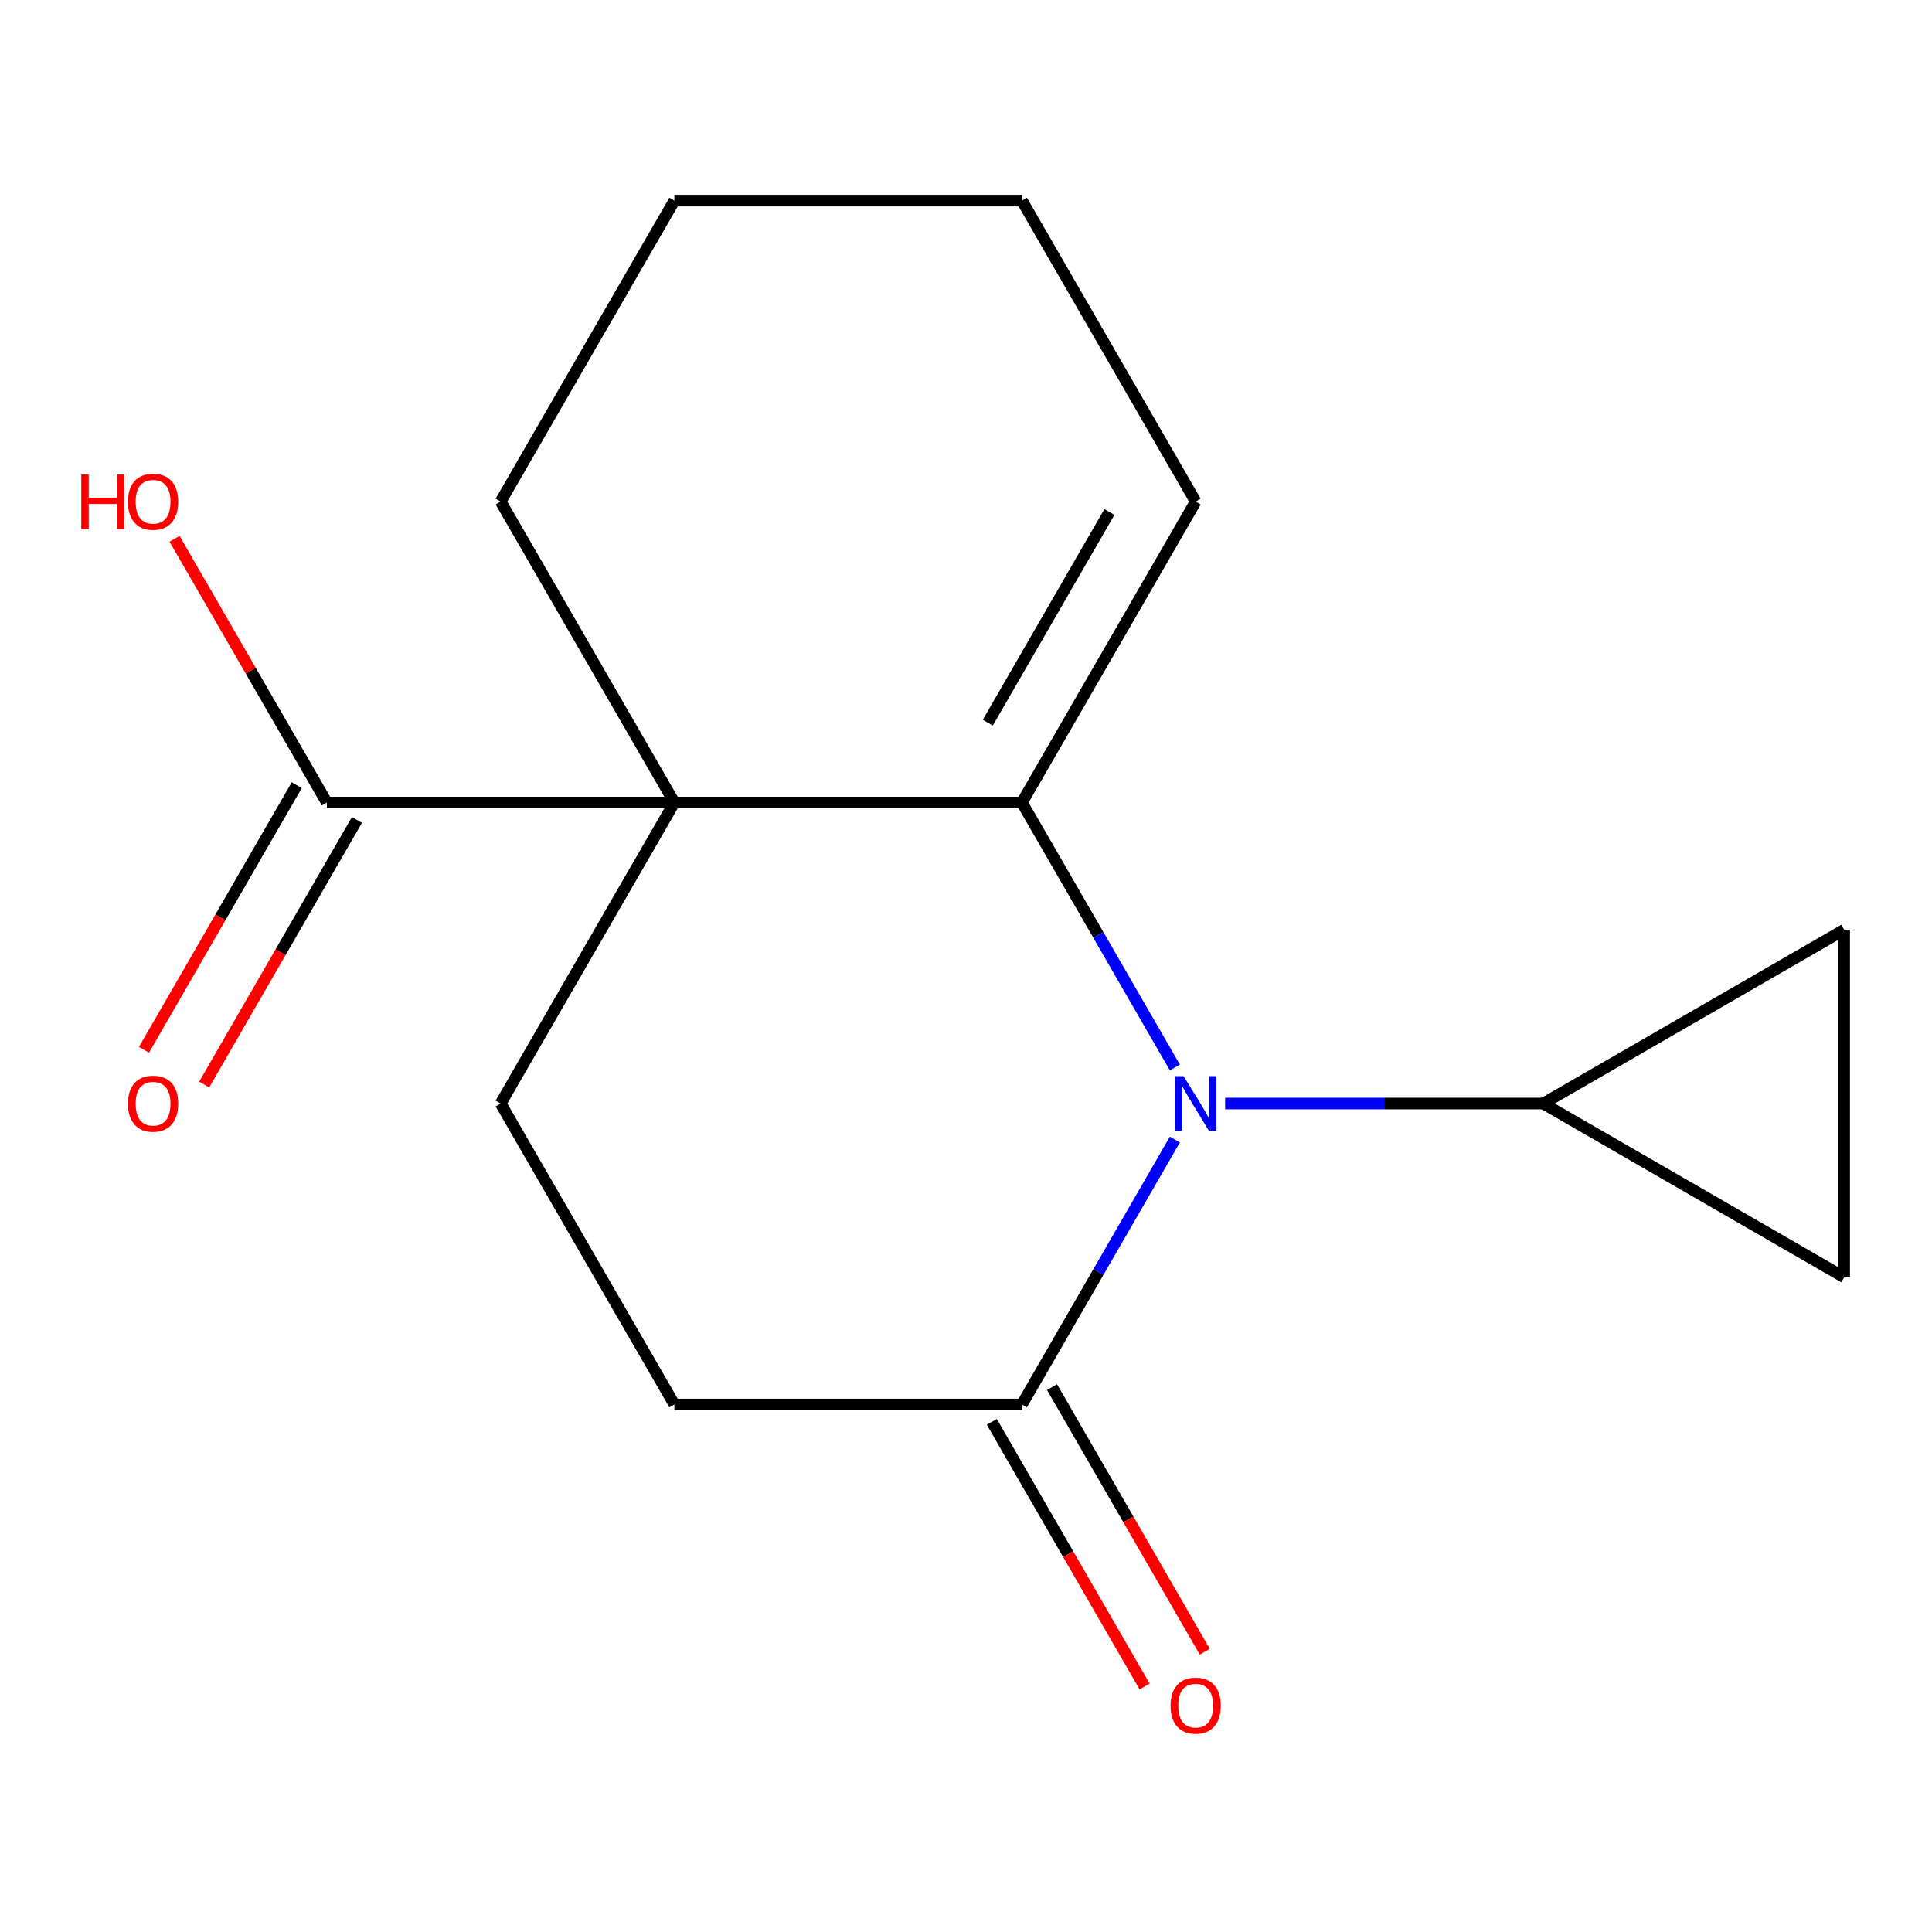 <?xml version='1.0' encoding='iso-8859-1'?>
<svg version='1.1' baseProfile='full'
              xmlns='http://www.w3.org/2000/svg'
                      xmlns:rdkit='http://www.rdkit.org/xml'
                      xmlns:xlink='http://www.w3.org/1999/xlink'
                  xml:space='preserve'
width='1000px' height='1000px' viewBox='0 0 1000 1000'>
<!-- END OF HEADER -->
<rect style='opacity:1.0;fill:#FFFFFF;stroke:none' width='1000' height='1000' x='0' y='0'> </rect>
<path class='bond-0' d='M 528.94,415.4 L 349.058,415.4' style='fill:none;fill-rule:evenodd;stroke:#000000;stroke-width:6px;stroke-linecap:butt;stroke-linejoin:miter;stroke-opacity:1' />
<path class='bond-1' d='M 528.94,415.4 L 568.525,483.963' style='fill:none;fill-rule:evenodd;stroke:#000000;stroke-width:6px;stroke-linecap:butt;stroke-linejoin:miter;stroke-opacity:1' />
<path class='bond-1' d='M 568.525,483.963 L 608.109,552.525' style='fill:none;fill-rule:evenodd;stroke:#0000FF;stroke-width:6px;stroke-linecap:butt;stroke-linejoin:miter;stroke-opacity:1' />
<path class='bond-8' d='M 528.94,415.4 L 618.881,259.618' style='fill:none;fill-rule:evenodd;stroke:#000000;stroke-width:6px;stroke-linecap:butt;stroke-linejoin:miter;stroke-opacity:1' />
<path class='bond-8' d='M 511.275,374.044 L 574.233,264.997' style='fill:none;fill-rule:evenodd;stroke:#000000;stroke-width:6px;stroke-linecap:butt;stroke-linejoin:miter;stroke-opacity:1' />
<path class='bond-4' d='M 349.058,415.4 L 169.176,415.4' style='fill:none;fill-rule:evenodd;stroke:#000000;stroke-width:6px;stroke-linecap:butt;stroke-linejoin:miter;stroke-opacity:1' />
<path class='bond-5' d='M 349.058,415.4 L 259.117,571.182' style='fill:none;fill-rule:evenodd;stroke:#000000;stroke-width:6px;stroke-linecap:butt;stroke-linejoin:miter;stroke-opacity:1' />
<path class='bond-12' d='M 349.058,415.4 L 259.117,259.618' style='fill:none;fill-rule:evenodd;stroke:#000000;stroke-width:6px;stroke-linecap:butt;stroke-linejoin:miter;stroke-opacity:1' />
<path class='bond-2' d='M 608.109,589.84 L 568.525,658.402' style='fill:none;fill-rule:evenodd;stroke:#0000FF;stroke-width:6px;stroke-linecap:butt;stroke-linejoin:miter;stroke-opacity:1' />
<path class='bond-2' d='M 568.525,658.402 L 528.94,726.965' style='fill:none;fill-rule:evenodd;stroke:#000000;stroke-width:6px;stroke-linecap:butt;stroke-linejoin:miter;stroke-opacity:1' />
<path class='bond-3' d='M 634.118,571.182 L 716.44,571.182' style='fill:none;fill-rule:evenodd;stroke:#0000FF;stroke-width:6px;stroke-linecap:butt;stroke-linejoin:miter;stroke-opacity:1' />
<path class='bond-3' d='M 716.44,571.182 L 798.763,571.182' style='fill:none;fill-rule:evenodd;stroke:#000000;stroke-width:6px;stroke-linecap:butt;stroke-linejoin:miter;stroke-opacity:1' />
<path class='bond-9' d='M 528.94,726.965 L 349.058,726.965' style='fill:none;fill-rule:evenodd;stroke:#000000;stroke-width:6px;stroke-linecap:butt;stroke-linejoin:miter;stroke-opacity:1' />
<path class='bond-10' d='M 513.362,735.959 L 552.9,804.442' style='fill:none;fill-rule:evenodd;stroke:#000000;stroke-width:6px;stroke-linecap:butt;stroke-linejoin:miter;stroke-opacity:1' />
<path class='bond-10' d='M 552.9,804.442 L 592.439,872.924' style='fill:none;fill-rule:evenodd;stroke:#FF0000;stroke-width:6px;stroke-linecap:butt;stroke-linejoin:miter;stroke-opacity:1' />
<path class='bond-10' d='M 544.518,717.971 L 584.057,786.454' style='fill:none;fill-rule:evenodd;stroke:#000000;stroke-width:6px;stroke-linecap:butt;stroke-linejoin:miter;stroke-opacity:1' />
<path class='bond-10' d='M 584.057,786.454 L 623.595,854.936' style='fill:none;fill-rule:evenodd;stroke:#FF0000;stroke-width:6px;stroke-linecap:butt;stroke-linejoin:miter;stroke-opacity:1' />
<path class='bond-6' d='M 798.763,571.182 L 954.545,481.241' style='fill:none;fill-rule:evenodd;stroke:#000000;stroke-width:6px;stroke-linecap:butt;stroke-linejoin:miter;stroke-opacity:1' />
<path class='bond-7' d='M 798.763,571.182 L 954.545,661.124' style='fill:none;fill-rule:evenodd;stroke:#000000;stroke-width:6px;stroke-linecap:butt;stroke-linejoin:miter;stroke-opacity:1' />
<path class='bond-11' d='M 153.597,406.406 L 114.059,474.889' style='fill:none;fill-rule:evenodd;stroke:#000000;stroke-width:6px;stroke-linecap:butt;stroke-linejoin:miter;stroke-opacity:1' />
<path class='bond-11' d='M 114.059,474.889 L 74.52,543.371' style='fill:none;fill-rule:evenodd;stroke:#FF0000;stroke-width:6px;stroke-linecap:butt;stroke-linejoin:miter;stroke-opacity:1' />
<path class='bond-11' d='M 184.754,424.394 L 145.215,492.877' style='fill:none;fill-rule:evenodd;stroke:#000000;stroke-width:6px;stroke-linecap:butt;stroke-linejoin:miter;stroke-opacity:1' />
<path class='bond-11' d='M 145.215,492.877 L 105.677,561.36' style='fill:none;fill-rule:evenodd;stroke:#FF0000;stroke-width:6px;stroke-linecap:butt;stroke-linejoin:miter;stroke-opacity:1' />
<path class='bond-13' d='M 169.176,415.4 L 129.764,347.137' style='fill:none;fill-rule:evenodd;stroke:#000000;stroke-width:6px;stroke-linecap:butt;stroke-linejoin:miter;stroke-opacity:1' />
<path class='bond-13' d='M 129.764,347.137 L 90.353,278.875' style='fill:none;fill-rule:evenodd;stroke:#FF0000;stroke-width:6px;stroke-linecap:butt;stroke-linejoin:miter;stroke-opacity:1' />
<path class='bond-18' d='M 259.117,571.182 L 349.058,726.965' style='fill:none;fill-rule:evenodd;stroke:#000000;stroke-width:6px;stroke-linecap:butt;stroke-linejoin:miter;stroke-opacity:1' />
<path class='bond-17' d='M 954.545,481.241 L 954.545,661.124' style='fill:none;fill-rule:evenodd;stroke:#000000;stroke-width:6px;stroke-linecap:butt;stroke-linejoin:miter;stroke-opacity:1' />
<path class='bond-14' d='M 618.881,259.618 L 528.94,103.835' style='fill:none;fill-rule:evenodd;stroke:#000000;stroke-width:6px;stroke-linecap:butt;stroke-linejoin:miter;stroke-opacity:1' />
<path class='bond-16' d='M 259.117,259.618 L 349.058,103.835' style='fill:none;fill-rule:evenodd;stroke:#000000;stroke-width:6px;stroke-linecap:butt;stroke-linejoin:miter;stroke-opacity:1' />
<path class='bond-15' d='M 528.94,103.835 L 349.058,103.835' style='fill:none;fill-rule:evenodd;stroke:#000000;stroke-width:6px;stroke-linecap:butt;stroke-linejoin:miter;stroke-opacity:1' />
<path  class='atom-2' d='M 612.621 557.022
L 621.901 572.022
Q 622.821 573.502, 624.301 576.182
Q 625.781 578.862, 625.861 579.022
L 625.861 557.022
L 629.621 557.022
L 629.621 585.342
L 625.741 585.342
L 615.781 568.942
Q 614.621 567.022, 613.381 564.822
Q 612.181 562.622, 611.821 561.942
L 611.821 585.342
L 608.141 585.342
L 608.141 557.022
L 612.621 557.022
' fill='#0000FF'/>
<path  class='atom-11' d='M 605.881 882.827
Q 605.881 876.027, 609.241 872.227
Q 612.601 868.427, 618.881 868.427
Q 625.161 868.427, 628.521 872.227
Q 631.881 876.027, 631.881 882.827
Q 631.881 889.707, 628.481 893.627
Q 625.081 897.507, 618.881 897.507
Q 612.641 897.507, 609.241 893.627
Q 605.881 889.747, 605.881 882.827
M 618.881 894.307
Q 623.201 894.307, 625.521 891.427
Q 627.881 888.507, 627.881 882.827
Q 627.881 877.267, 625.521 874.467
Q 623.201 871.627, 618.881 871.627
Q 614.561 871.627, 612.201 874.427
Q 609.881 877.227, 609.881 882.827
Q 609.881 888.547, 612.201 891.427
Q 614.561 894.307, 618.881 894.307
' fill='#FF0000'/>
<path  class='atom-12' d='M 66.235 571.262
Q 66.235 564.462, 69.595 560.662
Q 72.955 556.862, 79.235 556.862
Q 85.515 556.862, 88.875 560.662
Q 92.235 564.462, 92.235 571.262
Q 92.235 578.142, 88.835 582.062
Q 85.435 585.942, 79.235 585.942
Q 72.995 585.942, 69.595 582.062
Q 66.235 578.182, 66.235 571.262
M 79.235 582.742
Q 83.555 582.742, 85.875 579.862
Q 88.235 576.942, 88.235 571.262
Q 88.235 565.702, 85.875 562.902
Q 83.555 560.062, 79.235 560.062
Q 74.915 560.062, 72.555 562.862
Q 70.235 565.662, 70.235 571.262
Q 70.235 576.982, 72.555 579.862
Q 74.915 582.742, 79.235 582.742
' fill='#FF0000'/>
<path  class='atom-14' d='M 42.075 245.618
L 45.915 245.618
L 45.915 257.658
L 60.395 257.658
L 60.395 245.618
L 64.235 245.618
L 64.235 273.938
L 60.395 273.938
L 60.395 260.858
L 45.915 260.858
L 45.915 273.938
L 42.075 273.938
L 42.075 245.618
' fill='#FF0000'/>
<path  class='atom-14' d='M 66.235 259.698
Q 66.235 252.898, 69.595 249.098
Q 72.955 245.298, 79.235 245.298
Q 85.515 245.298, 88.875 249.098
Q 92.235 252.898, 92.235 259.698
Q 92.235 266.578, 88.835 270.498
Q 85.435 274.378, 79.235 274.378
Q 72.995 274.378, 69.595 270.498
Q 66.235 266.618, 66.235 259.698
M 79.235 271.178
Q 83.555 271.178, 85.875 268.298
Q 88.235 265.378, 88.235 259.698
Q 88.235 254.138, 85.875 251.338
Q 83.555 248.498, 79.235 248.498
Q 74.915 248.498, 72.555 251.298
Q 70.235 254.098, 70.235 259.698
Q 70.235 265.418, 72.555 268.298
Q 74.915 271.178, 79.235 271.178
' fill='#FF0000'/>
</svg>
